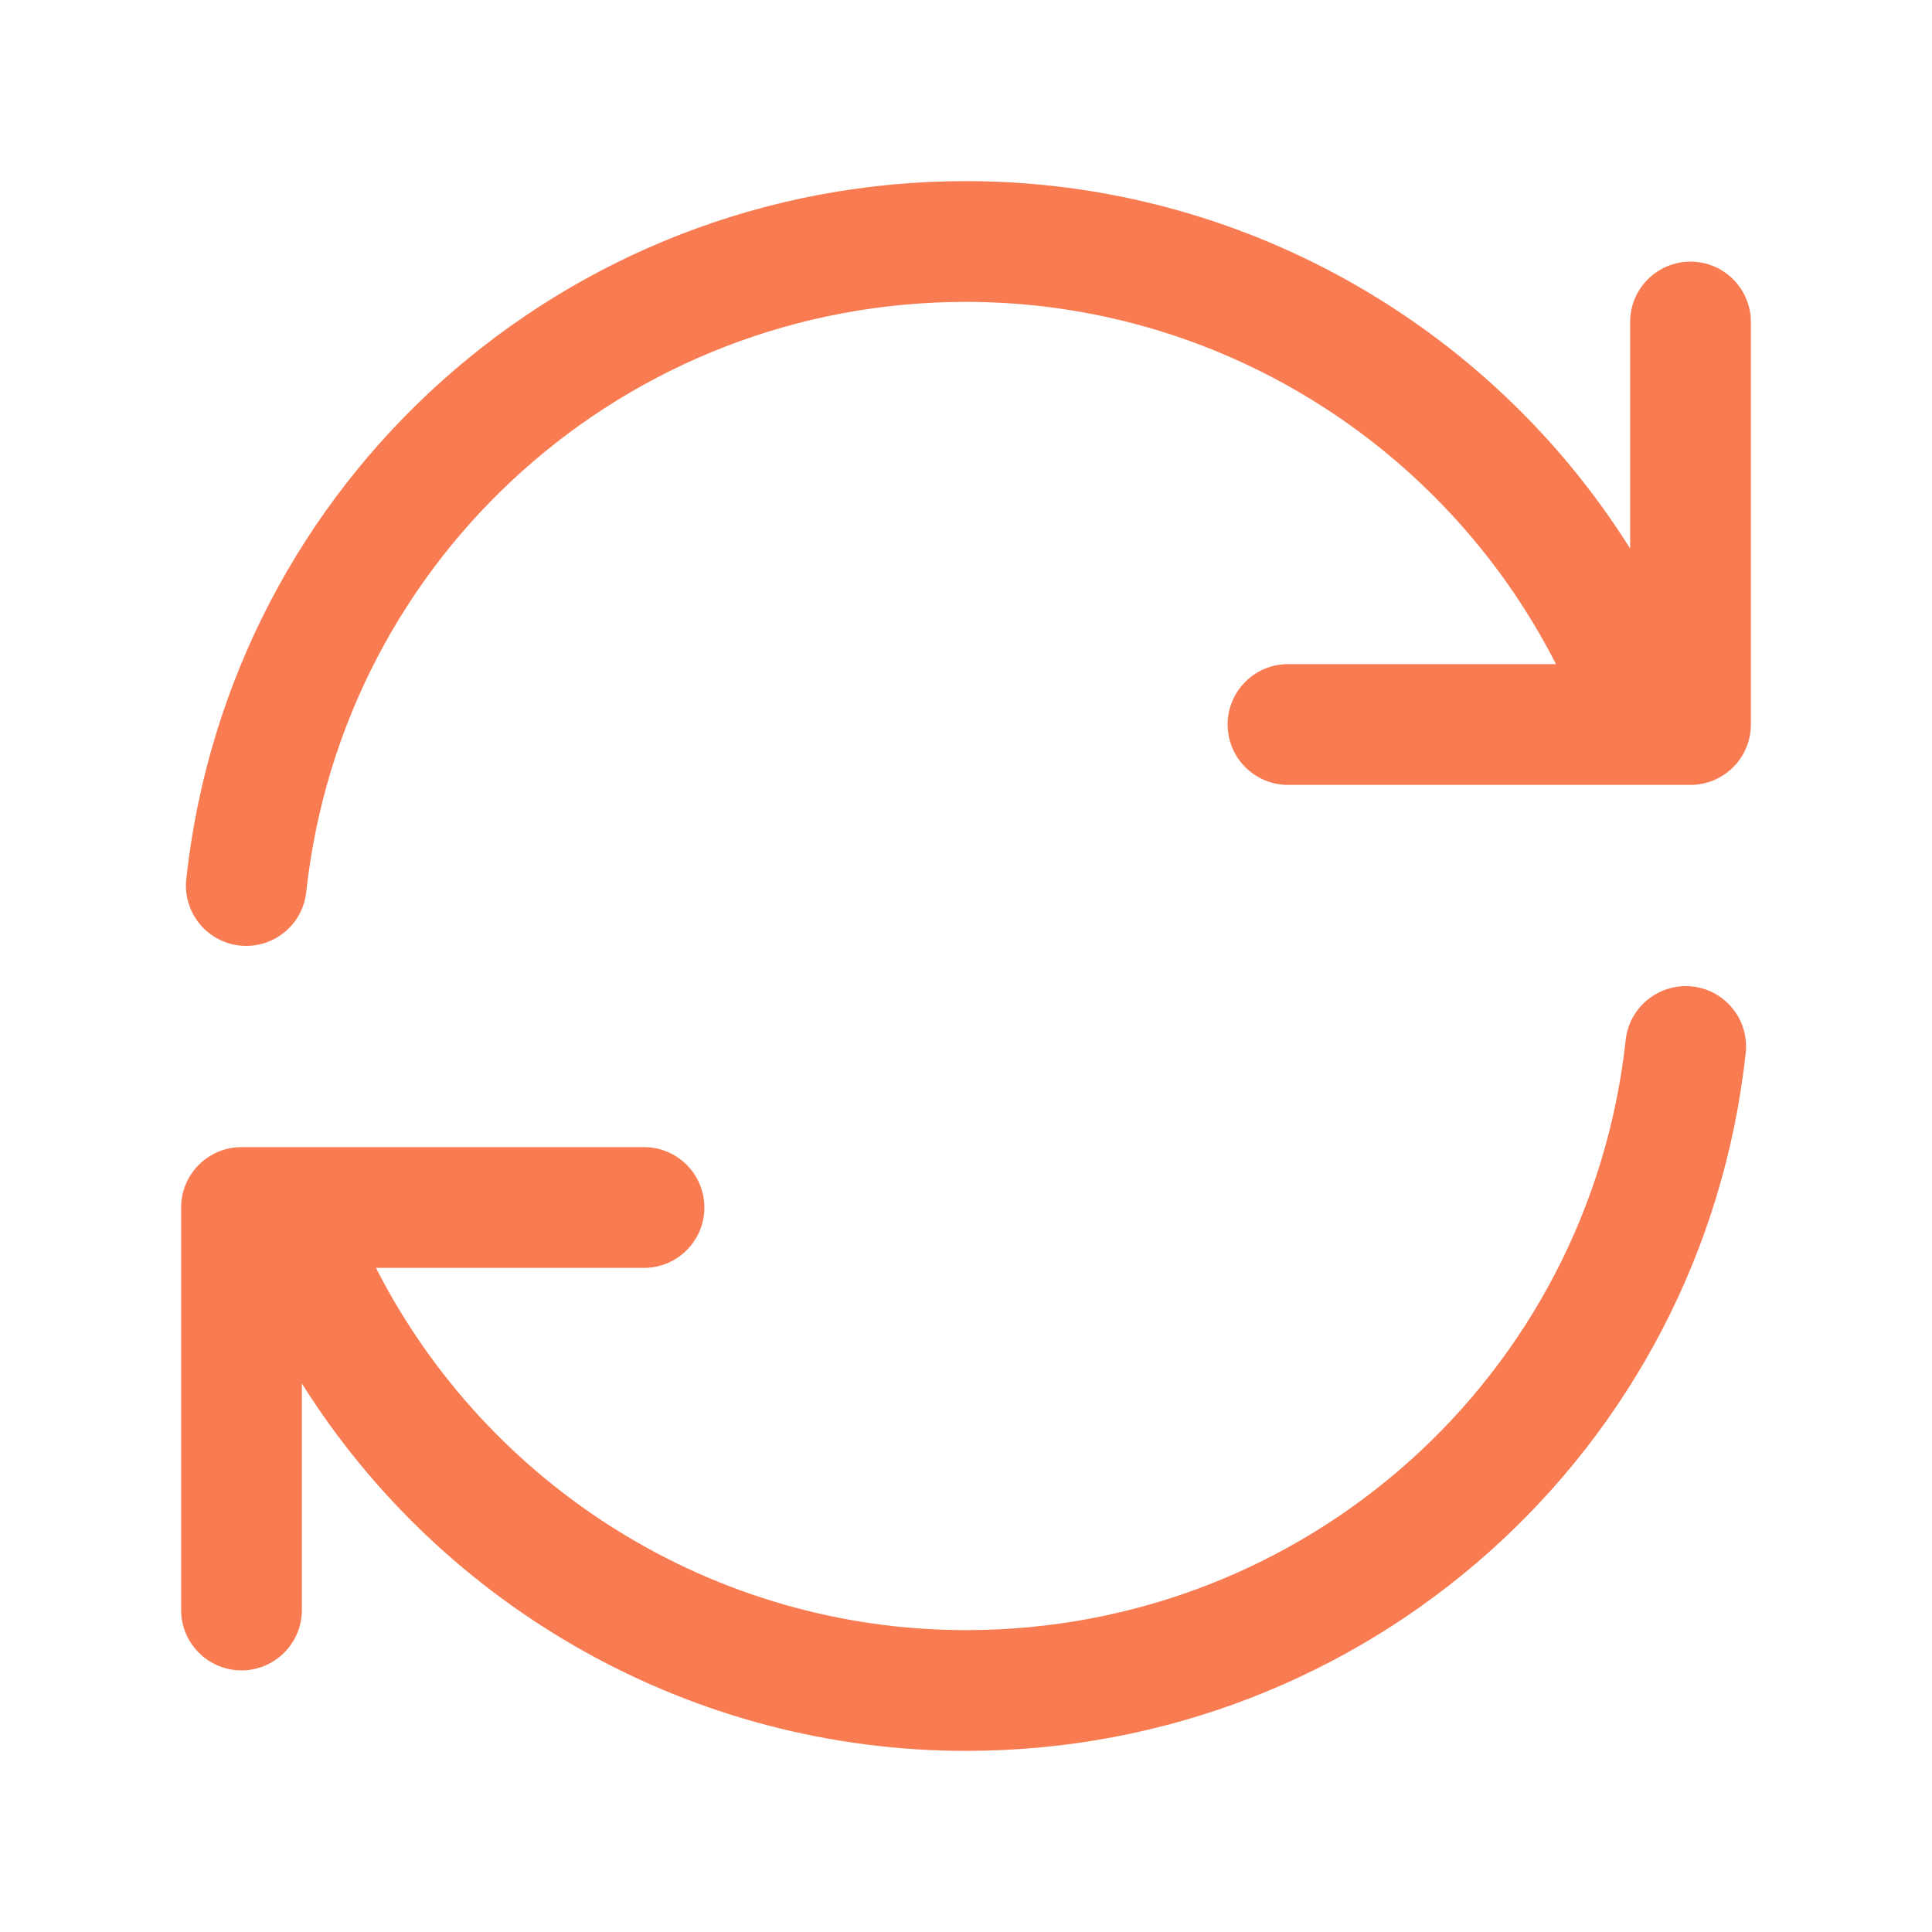 <?xml version="1.0" encoding="UTF-8"?>
<svg xmlns="http://www.w3.org/2000/svg" width="24" height="24" viewBox="0 0 24 24" fill="none">
  <path d="M21.686 13.081C21.148 18.023 16.984 21.75 12 21.75C8.603 21.75 5.504 19.979 3.75 17.186V20C3.75 20.414 3.414 20.75 3 20.75C2.586 20.75 2.25 20.414 2.25 20V15C2.25 14.586 2.586 14.25 3 14.25H8C8.414 14.25 8.75 14.586 8.75 15C8.75 15.414 8.414 15.75 8 15.75H4.67C6.06 18.476 8.877 20.25 12 20.25C16.217 20.25 19.739 17.098 20.195 12.919C20.239 12.506 20.613 12.211 21.021 12.254C21.434 12.299 21.73 12.669 21.686 13.081ZM21 3.25C20.586 3.25 20.25 3.586 20.25 4V6.814C18.496 4.021 15.397 2.25 12 2.25C7.017 2.25 2.853 5.977 2.314 10.919C2.269 11.331 2.566 11.701 2.978 11.746C3.005 11.749 3.033 11.75 3.06 11.75C3.438 11.75 3.763 11.465 3.804 11.081C4.26 6.902 7.783 3.75 11.999 3.75C15.123 3.75 17.939 5.524 19.329 8.25H16C15.586 8.25 15.25 8.586 15.25 9C15.25 9.414 15.586 9.75 16 9.75H21C21.414 9.75 21.75 9.414 21.75 9V4C21.75 3.586 21.414 3.25 21 3.25Z" fill="#F87B51"></path>
</svg>
